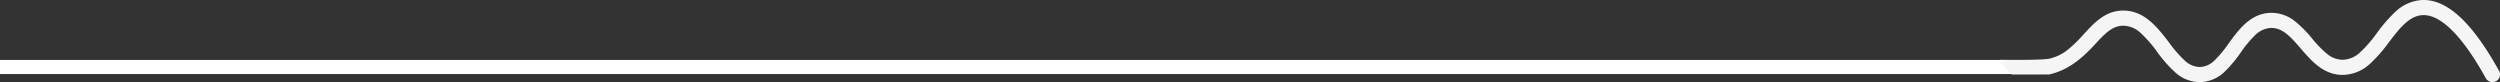 <svg xmlns="http://www.w3.org/2000/svg" xmlns:xlink="http://www.w3.org/1999/xlink" id="Groupe_275" data-name="Groupe 275" width="885.903" height="29.11" viewBox="0 0 885.903 29.11"><rect x="0" y="0" width="885.903" height="29.11" fill="#333333" stroke="none"/><defs><clipPath id="clip-path"><rect id="Rectangle_23" data-name="Rectangle 23" width="190.704" height="29.11" fill="#f5f5f5"></rect></clipPath></defs><g id="Groupe_274" data-name="Groupe 274" transform="translate(0 0)"><path id="Trac&#xE9;_158" data-name="Trac&#xE9; 158" d="M2779.969,544.1h723.091" transform="translate(-2779.969 -520.36)" fill="none" stroke="#fff" stroke-width="5"></path><g id="Groupe_13" data-name="Groupe 13" transform="translate(695.199)" clip-path="url(#clip-path)"><path id="Trac&#xE9;_48" data-name="Trac&#xE9; 48" d="M163.337,0c-.313,0-.623.011-.936.032a15.136,15.136,0,0,0-9.171,4.215,53.3,53.3,0,0,0-6.441,7.424,46.476,46.476,0,0,1-5.948,6.849,9.332,9.332,0,0,1-6.19,2.66h-.038a8.76,8.76,0,0,1-5.478-2.07,38.335,38.335,0,0,1-5.3-5.42,41.692,41.692,0,0,0-6.091-6.15,13.339,13.339,0,0,0-8.786-2.986c-7.01.261-11.127,5.894-14.76,10.863a39.787,39.787,0,0,1-4.981,6.005,7.747,7.747,0,0,1-5.1,2.318,7.911,7.911,0,0,1-5.456-2.284,43.129,43.129,0,0,1-5.523-6.36C69.1,9.829,64.517,3.856,57.093,3.745l-.208,0c-6.305,0-10.25,4.289-14.066,8.438a46.679,46.679,0,0,1-5.59,5.436,16.068,16.068,0,0,1-6.82,3.233c-4.3.585-17.245.334-17.318.354,0,0,17.413,5.168,17.407,5.192,7.156-1.448,12.456-6.437,16.27-10.584s6.361-6.705,10.121-6.705h.125a9.359,9.359,0,0,1,6.109,2.639,45.246,45.246,0,0,1,5.758,6.615,47.557,47.557,0,0,0,6.28,7.161,13.1,13.1,0,0,0,9.089,3.582,12.965,12.965,0,0,0,8.563-3.7,44.259,44.259,0,0,0,5.718-6.822,40.308,40.308,0,0,1,5.134-6.172,8.5,8.5,0,0,1,5.493-2.5c4.2-.158,7.175,3.289,10.615,7.278,3.781,4.384,8.066,9.351,14.839,9.351h.064a14.565,14.565,0,0,0,9.676-3.969,50.989,50.989,0,0,0,6.7-7.643c3.636-4.746,7.07-9.228,11.723-9.55,2.653-.184,5.431.945,8.491,3.449,4.421,3.618,9.164,9.972,14.095,18.889a2.683,2.683,0,0,0,4.7-2.6C180.711,8.236,171.96,0,163.337,0" transform="translate(0.317 0)" fill="#f5f5f5"></path><path id="Trac&#xE9;_183" data-name="Trac&#xE9; 183" d="M17.4,25.877H30.5l-.649-3.443-16.639-.99Z" transform="translate(0.319 0.518)" fill="#f5f5f5"></path></g></g></svg>
